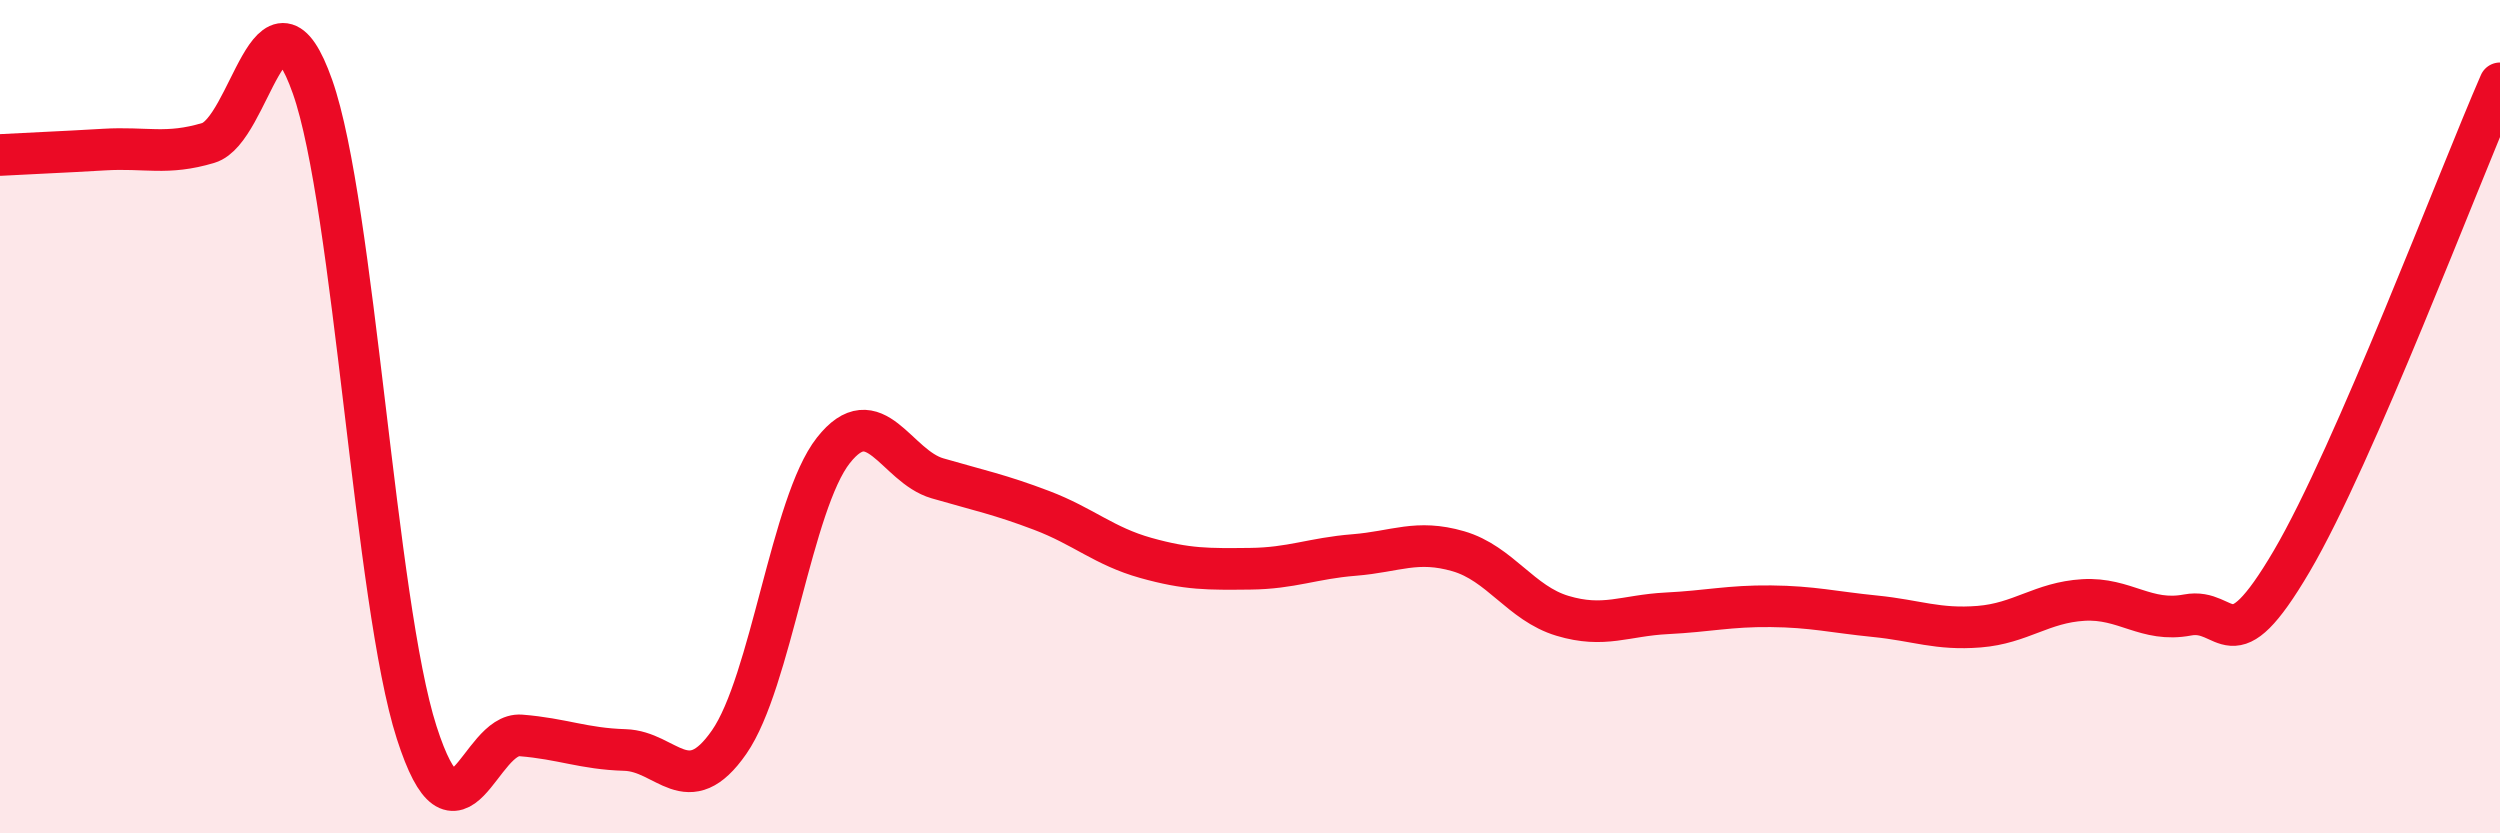 
    <svg width="60" height="20" viewBox="0 0 60 20" xmlns="http://www.w3.org/2000/svg">
      <path
        d="M 0,3.72 C 0.5,3.69 1.5,3.65 2.5,3.59 C 3.5,3.53 4,3.73 5,3.43 C 6,3.13 6.5,-0.75 7.5,2.08 C 8.5,4.91 9,14.47 10,17.58 C 11,20.69 11.5,17.57 12.5,17.65 C 13.5,17.73 14,17.97 15,18 C 16,18.03 16.5,19.25 17.5,17.81 C 18.5,16.37 19,12.08 20,10.81 C 21,9.54 21.5,11.19 22.5,11.48 C 23.5,11.77 24,11.87 25,12.25 C 26,12.63 26.5,13.11 27.5,13.39 C 28.5,13.67 29,13.66 30,13.65 C 31,13.64 31.5,13.4 32.5,13.32 C 33.5,13.24 34,12.94 35,13.23 C 36,13.52 36.5,14.48 37.5,14.78 C 38.5,15.08 39,14.77 40,14.72 C 41,14.67 41.5,14.54 42.5,14.55 C 43.5,14.56 44,14.69 45,14.79 C 46,14.89 46.5,15.12 47.5,15.04 C 48.5,14.96 49,14.46 50,14.4 C 51,14.34 51.5,14.95 52.5,14.76 C 53.5,14.57 53.5,16.02 55,13.47 C 56.5,10.92 59,4.29 60,2L60 20L0 20Z"
        fill="#EB0A25"
        opacity="0.1"
        stroke-linecap="round"
        stroke-linejoin="round"
      />
      <path
        d="M 0,3.72 C 0.5,3.69 1.5,3.65 2.5,3.59 C 3.5,3.53 4,3.73 5,3.43 C 6,3.13 6.5,-0.75 7.5,2.08 C 8.5,4.91 9,14.47 10,17.58 C 11,20.69 11.5,17.57 12.5,17.65 C 13.5,17.73 14,17.97 15,18 C 16,18.03 16.5,19.25 17.5,17.81 C 18.5,16.37 19,12.08 20,10.81 C 21,9.54 21.5,11.19 22.5,11.48 C 23.5,11.77 24,11.87 25,12.25 C 26,12.63 26.5,13.11 27.5,13.39 C 28.5,13.67 29,13.66 30,13.65 C 31,13.64 31.5,13.4 32.5,13.32 C 33.5,13.24 34,12.94 35,13.23 C 36,13.52 36.5,14.48 37.5,14.78 C 38.5,15.08 39,14.77 40,14.72 C 41,14.67 41.5,14.54 42.5,14.55 C 43.5,14.56 44,14.69 45,14.79 C 46,14.89 46.5,15.12 47.5,15.04 C 48.5,14.96 49,14.46 50,14.4 C 51,14.34 51.5,14.95 52.5,14.76 C 53.5,14.57 53.5,16.02 55,13.47 C 56.5,10.92 59,4.29 60,2"
        stroke="#EB0A25"
        stroke-width="1"
        fill="none"
        stroke-linecap="round"
        stroke-linejoin="round"
      />
    </svg>
  